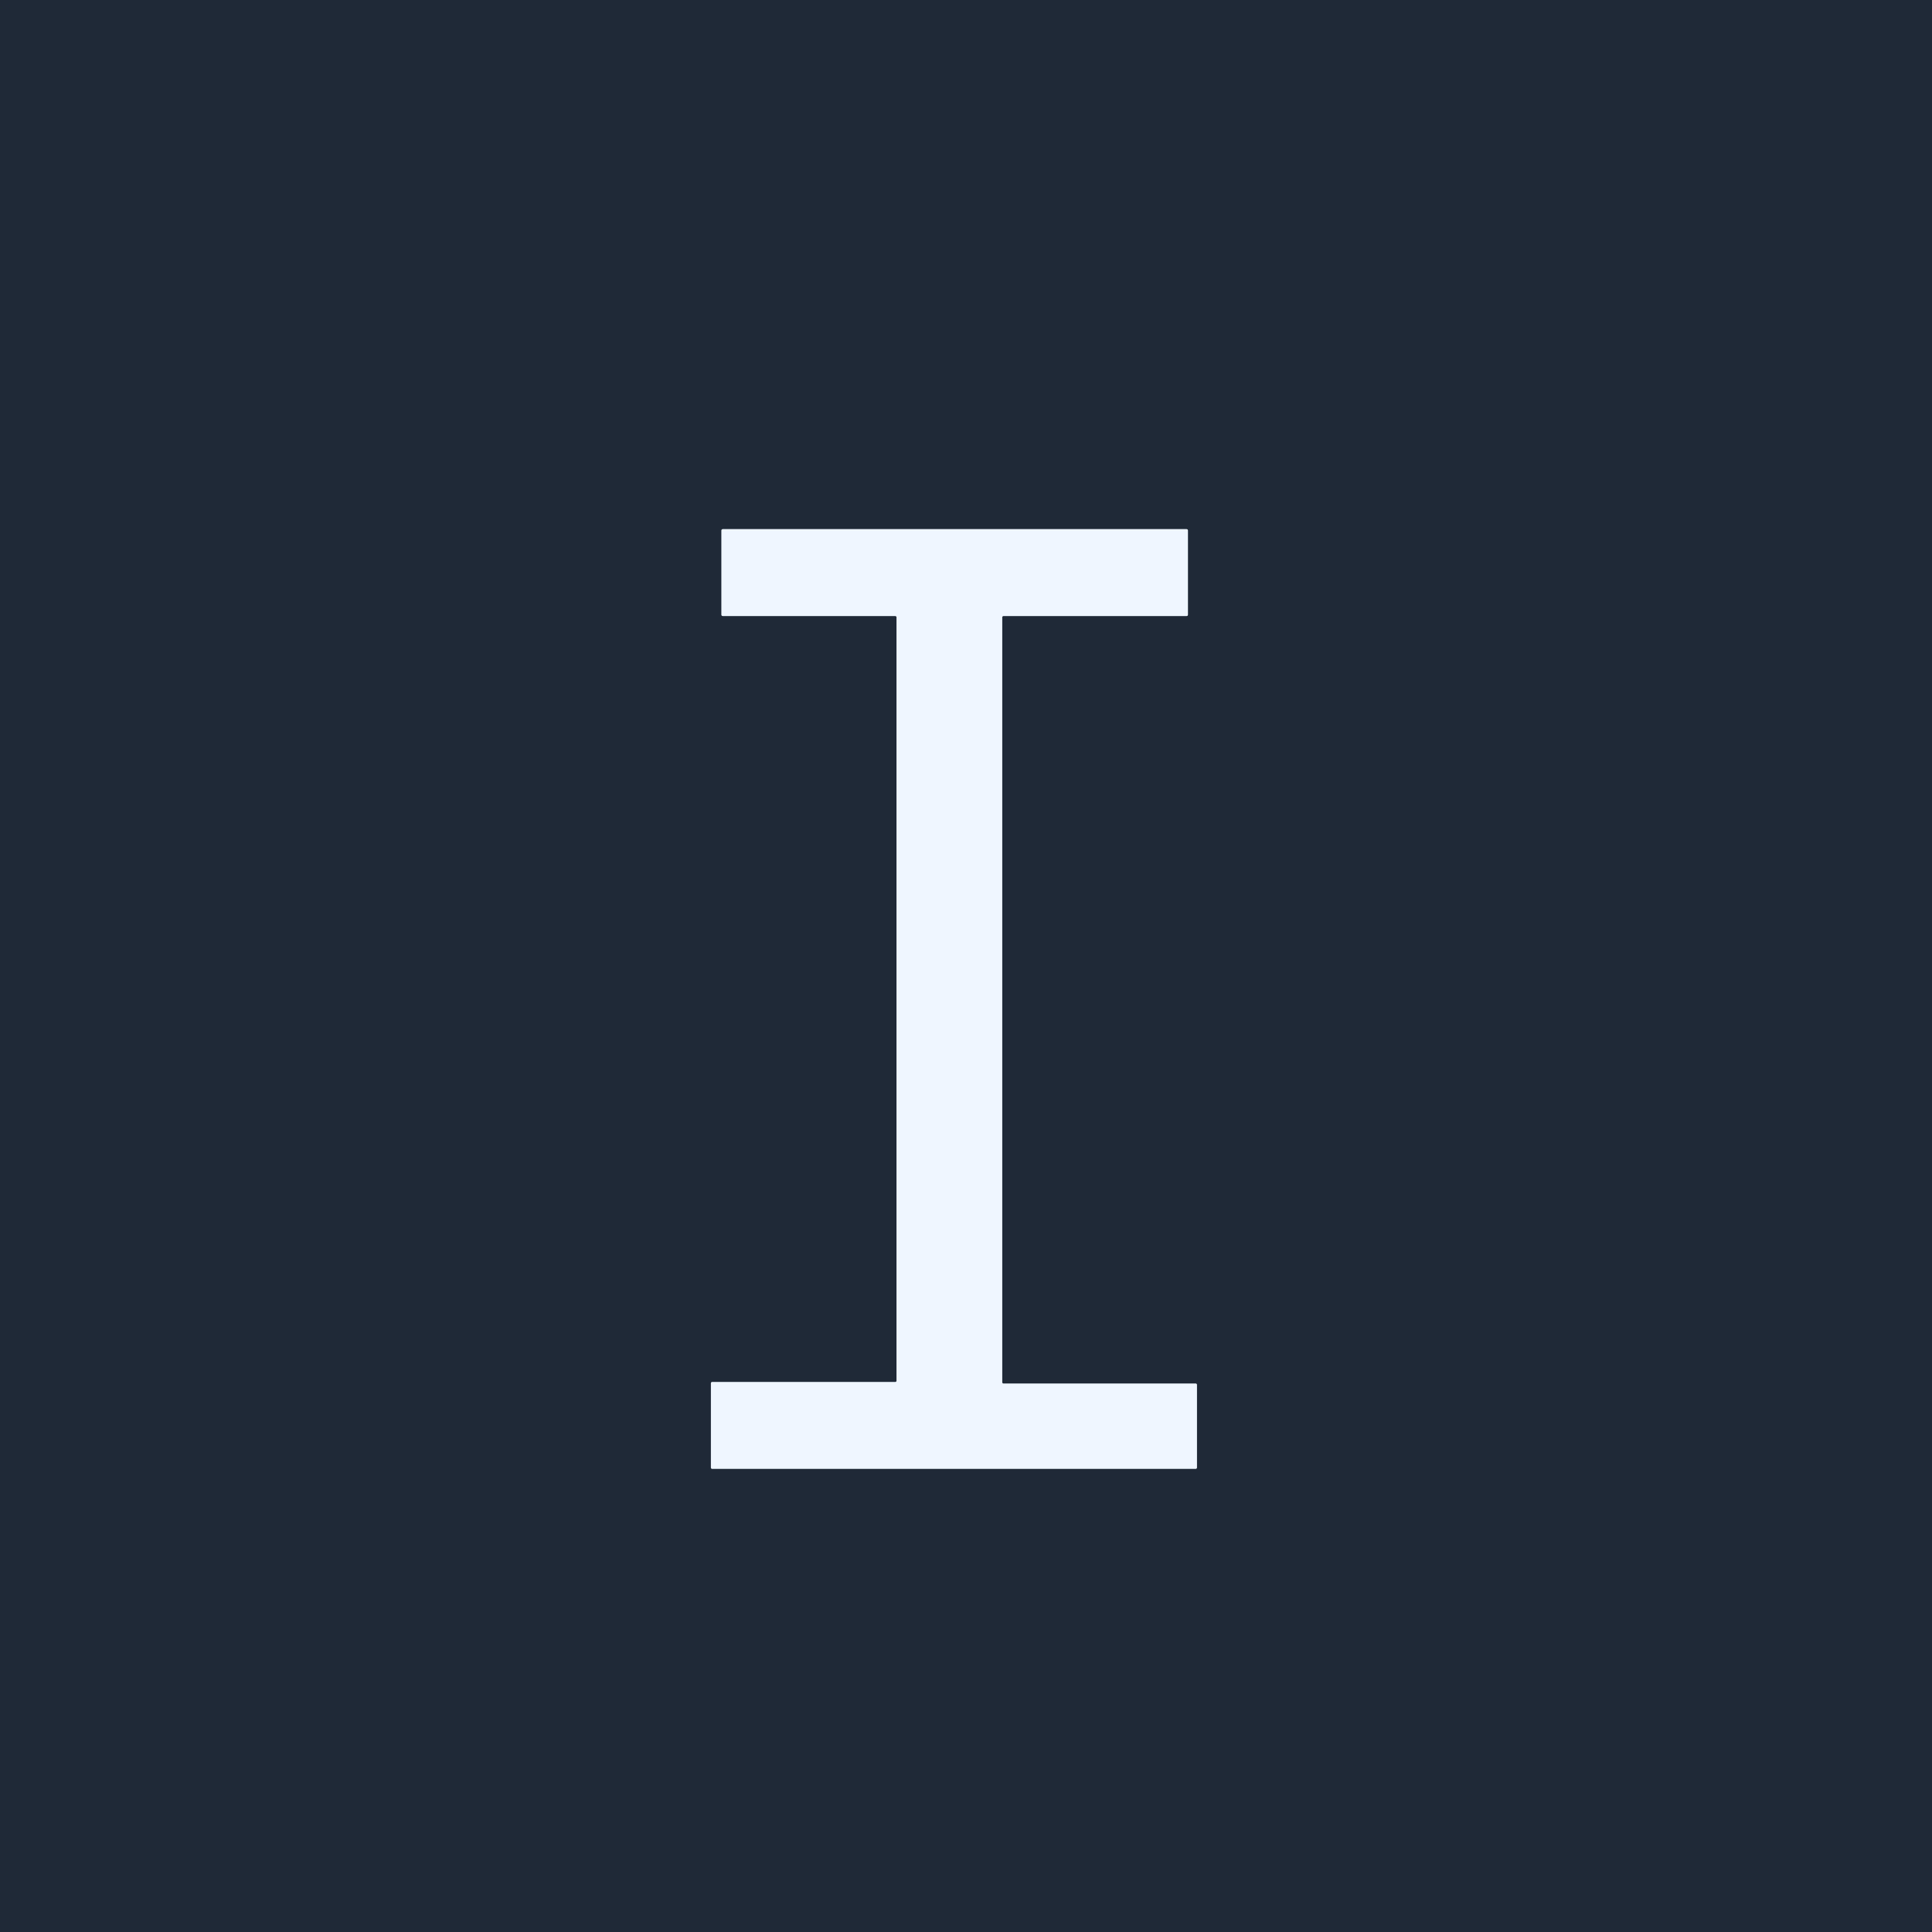 <?xml version="1.0" encoding="UTF-8" standalone="no"?>
<!DOCTYPE svg PUBLIC "-//W3C//DTD SVG 1.1//EN" "http://www.w3.org/Graphics/SVG/1.1/DTD/svg11.dtd">
<svg xmlns="http://www.w3.org/2000/svg" version="1.1" viewBox="0.00 0.00 512.00 512.00">
<rect x="0.00" y="0.00" width="512.00" height="512.00" fill="#808080" stroke="none"/>
<path stroke="#87909b" stroke-width="2.00" fill="none" stroke-linecap="butt" vector-effect="non-scaling-stroke" d="
  M 237.25 163.25
  A 0.34 0.34 0.0 0 1 237.59 163.59
  L 237.59 365.91
  A 0.34 0.34 0.0 0 1 237.25 366.25
  L 188.74 366.25
  A 0.34 0.34 0.0 0 0 188.40 366.59
  L 188.40 388.91
  A 0.34 0.34 0.0 0 0 188.74 389.25
  L 316.86 389.25
  A 0.34 0.34 0.0 0 0 317.20 388.91
  L 317.20 367.00
  A 0.34 0.34 0.0 0 0 316.86 366.66
  L 265.94 366.66
  A 0.34 0.34 0.0 0 1 265.60 366.32
  L 265.60 163.59
  A 0.34 0.34 0.0 0 1 265.94 163.25
  L 314.47 163.25
  A 0.34 0.34 0.0 0 0 314.81 162.91
  L 314.81 140.58
  A 0.34 0.34 0.0 0 0 314.47 140.24
  L 191.53 140.24
  A 0.34 0.34 0.0 0 0 191.19 140.58
  L 191.19 162.91
  A 0.34 0.34 0.0 0 0 191.53 163.25
  L 237.25 163.25"
/>
<path fill="#1f2937" d="
  M 512.00 0.00
  L 512.00 512.00
  L 0.00 512.00
  L 0.00 0.00
  L 512.00 0.00
  Z
  M 237.25 163.25
  A 0.34 0.34 0.0 0 1 237.59 163.59
  L 237.59 365.91
  A 0.34 0.34 0.0 0 1 237.25 366.25
  L 188.74 366.25
  A 0.34 0.34 0.0 0 0 188.40 366.59
  L 188.40 388.91
  A 0.34 0.34 0.0 0 0 188.74 389.25
  L 316.86 389.25
  A 0.34 0.34 0.0 0 0 317.20 388.91
  L 317.20 367.00
  A 0.34 0.34 0.0 0 0 316.86 366.66
  L 265.94 366.66
  A 0.34 0.34 0.0 0 1 265.60 366.32
  L 265.60 163.59
  A 0.34 0.34 0.0 0 1 265.94 163.25
  L 314.47 163.25
  A 0.34 0.34 0.0 0 0 314.81 162.91
  L 314.81 140.58
  A 0.34 0.34 0.0 0 0 314.47 140.24
  L 191.53 140.24
  A 0.34 0.34 0.0 0 0 191.19 140.58
  L 191.19 162.91
  A 0.34 0.34 0.0 0 0 191.53 163.25
  L 237.25 163.25
  Z"
/>
<path fill="#eff6ff" d="
  M 237.25 163.25
  L 191.53 163.25
  A 0.34 0.34 0.0 0 1 191.19 162.91
  L 191.19 140.58
  A 0.34 0.34 0.0 0 1 191.53 140.24
  L 314.47 140.24
  A 0.34 0.34 0.0 0 1 314.81 140.58
  L 314.81 162.91
  A 0.34 0.34 0.0 0 1 314.47 163.25
  L 265.94 163.25
  A 0.34 0.34 0.0 0 0 265.60 163.59
  L 265.60 366.32
  A 0.34 0.34 0.0 0 0 265.94 366.66
  L 316.86 366.66
  A 0.34 0.34 0.0 0 1 317.20 367.00
  L 317.20 388.91
  A 0.34 0.34 0.0 0 1 316.86 389.25
  L 188.74 389.25
  A 0.34 0.34 0.0 0 1 188.40 388.91
  L 188.40 366.59
  A 0.34 0.34 0.0 0 1 188.74 366.25
  L 237.25 366.25
  A 0.34 0.34 0.0 0 0 237.59 365.91
  L 237.59 163.59
  A 0.34 0.34 0.0 0 0 237.25 163.25
  Z"
/>
</svg>
